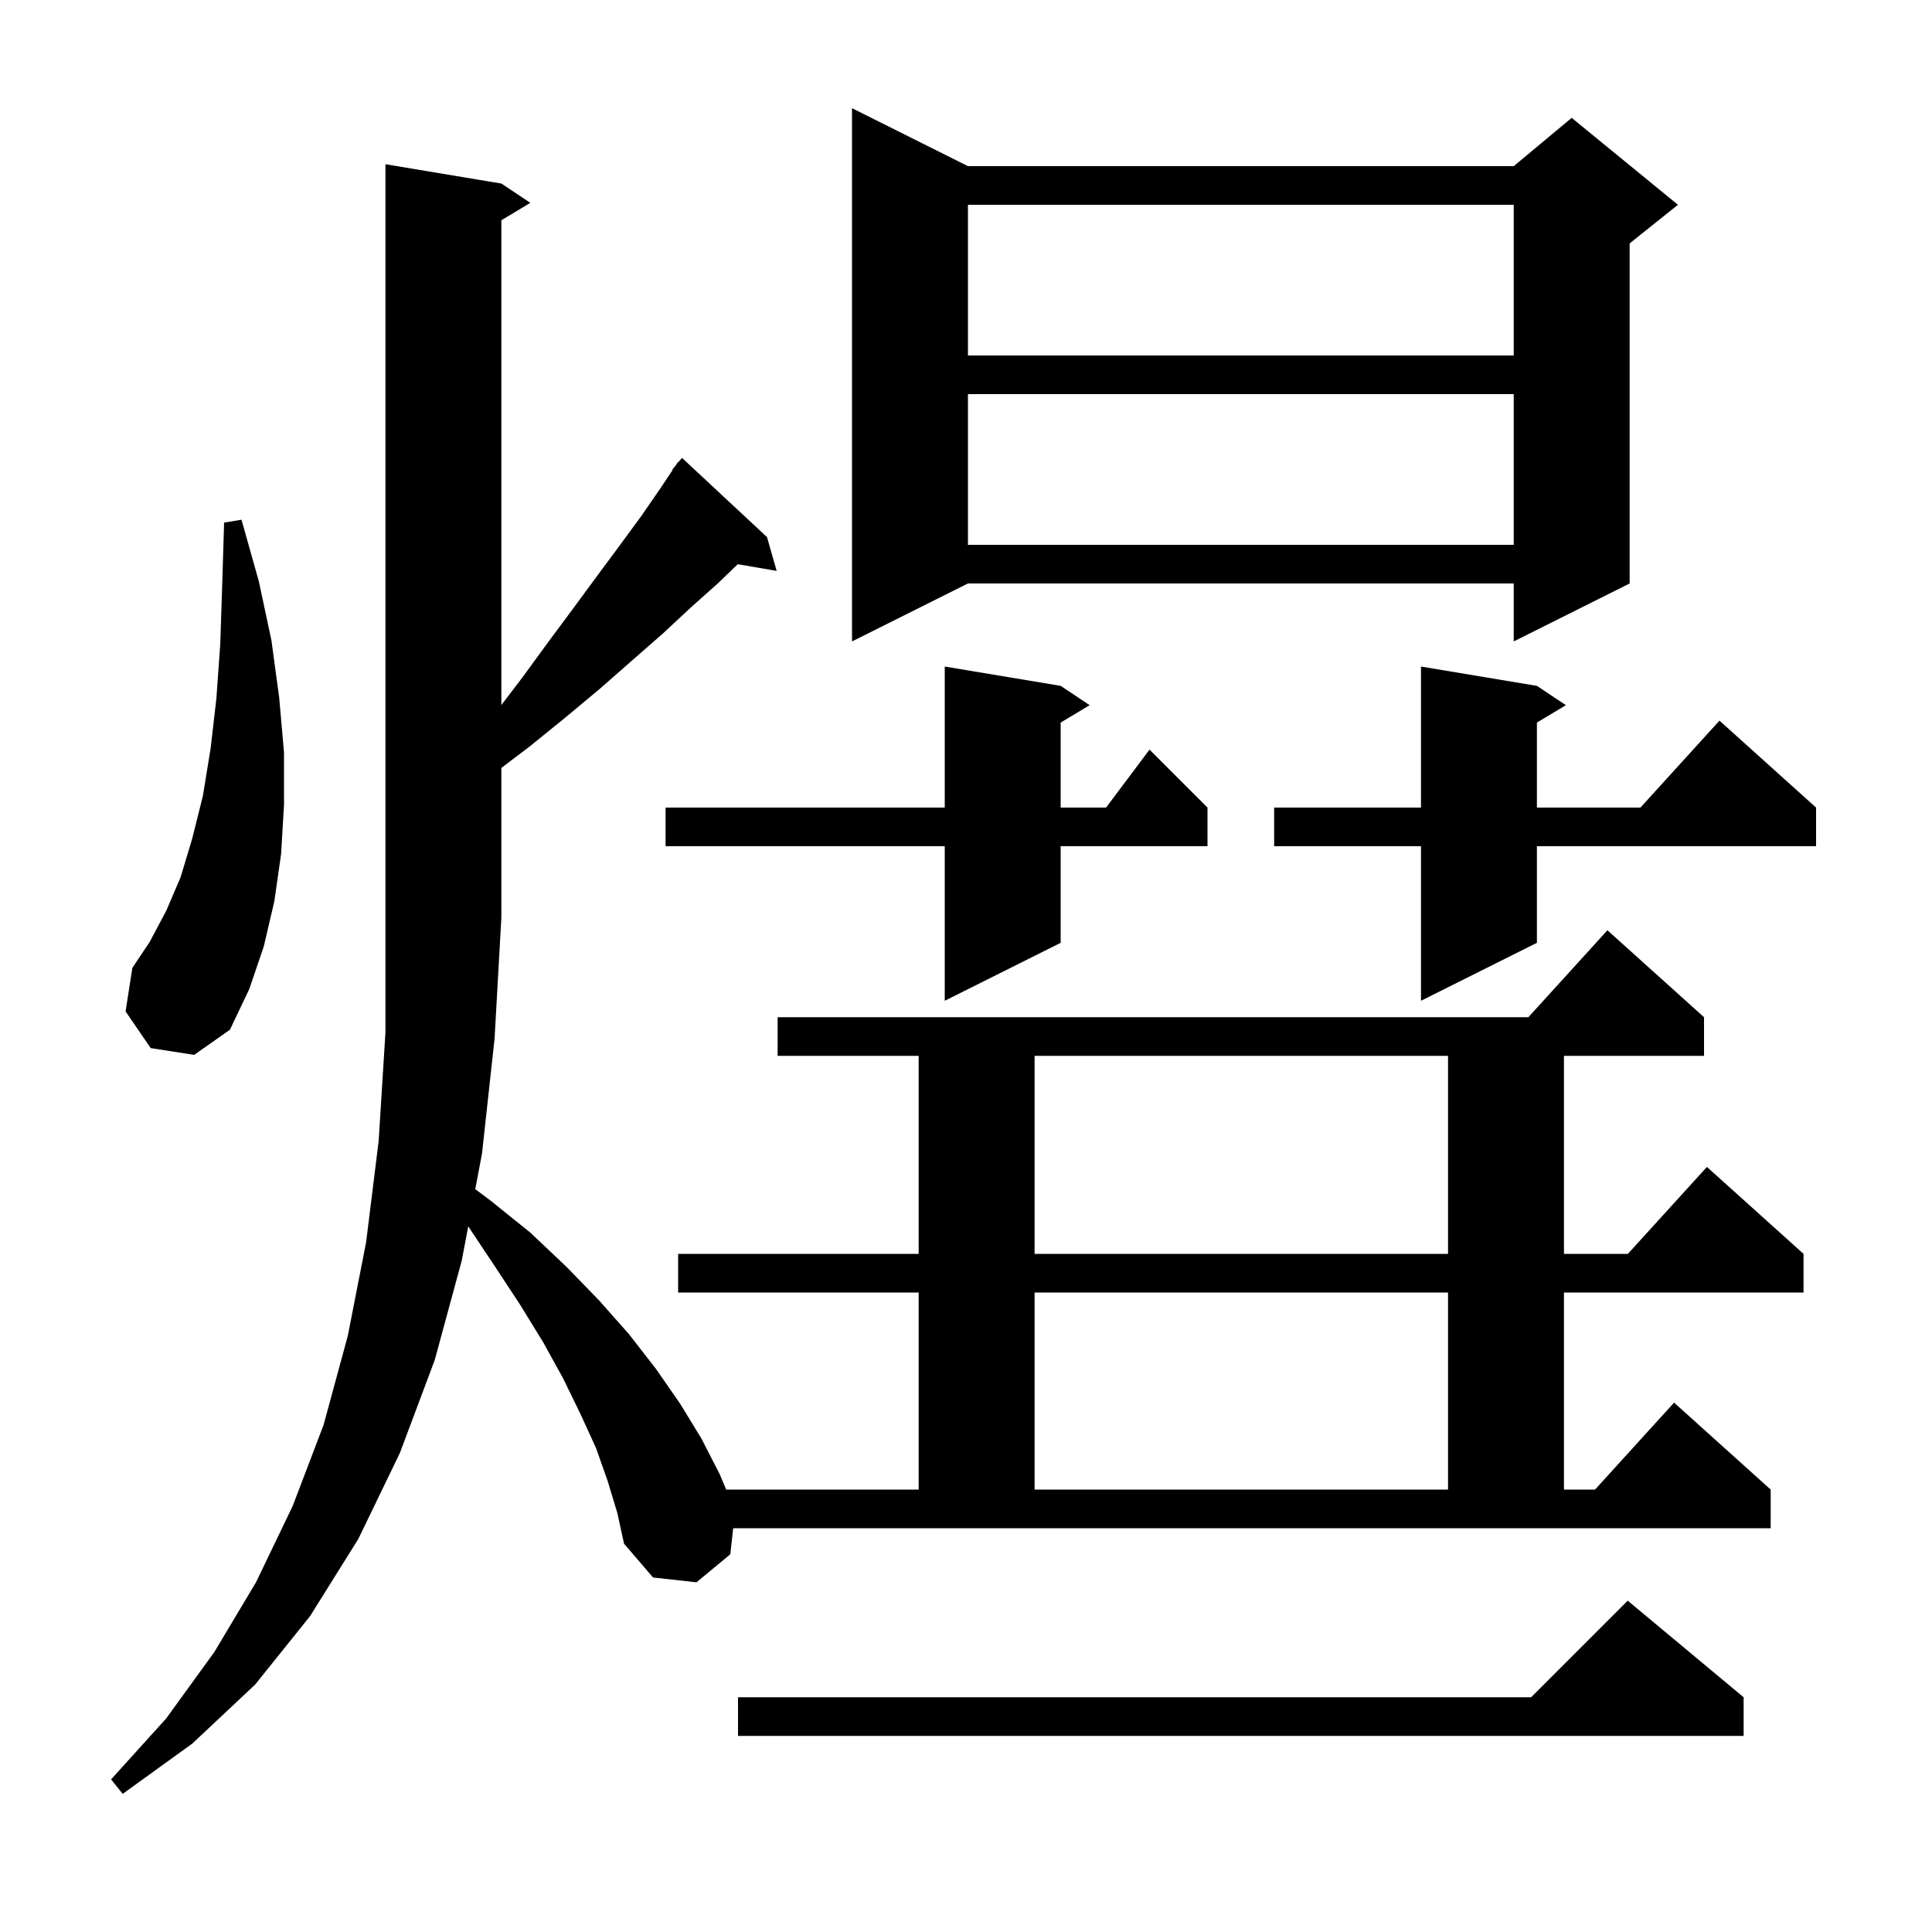 <svg xmlns="http://www.w3.org/2000/svg" xmlns:xlink="http://www.w3.org/1999/xlink" version="1.1" baseProfile="full" viewBox="0 0 200 200" width="200" height="200">
<g fill="black">
<path d="M 75.6 160.9 L 72.1 163.8 L 67.6 163.3 L 64.6 159.8 L 63.9 156.6 L 62.9 153.3 L 61.7 149.9 L 60.1 146.4 L 58.3 142.7 L 56.2 138.9 L 53.8 135.0 L 51.1 130.9 L 48.471 126.956 L 47.8 130.5 L 45.0 140.8 L 41.4 150.4 L 37.1 159.3 L 32.1 167.3 L 26.4 174.4 L 19.9 180.5 L 12.7 185.7 L 11.5 184.2 L 17.2 177.9 L 22.2 171.0 L 26.5 163.8 L 30.3 155.9 L 33.5 147.5 L 36.0 138.3 L 37.9 128.6 L 39.2 118.1 L 39.9 106.9 L 39.9 17.0 L 51.9 19.0 L 54.9 21.0 L 51.9 22.8 L 51.9 72.983 L 54.1 70.1 L 56.8 66.4 L 59.4 62.9 L 61.9 59.5 L 64.2 56.4 L 66.4 53.4 L 68.4 50.5 L 69.645 48.632 L 69.6 48.6 L 69.933 48.2 L 70.2 47.8 L 70.239 47.833 L 70.6 47.4 L 79.4 55.6 L 80.4 59.1 L 76.374 58.406 L 74.3 60.4 L 71.5 62.9 L 68.6 65.6 L 65.4 68.4 L 62.1 71.3 L 58.5 74.3 L 54.8 77.3 L 51.9 79.493 L 51.9 95.0 L 51.2 107.5 L 49.9 119.4 L 49.2 123.1 L 50.8 124.3 L 54.9 127.6 L 58.6 131.1 L 62.0 134.6 L 65.1 138.1 L 67.9 141.7 L 70.4 145.3 L 72.6 148.9 L 74.5 152.6 L 75.174 154.2 L 95.1 154.2 L 95.1 133.8 L 70.2 133.8 L 70.2 129.8 L 95.1 129.8 L 95.1 109.3 L 80.5 109.3 L 80.5 105.3 L 158.218 105.3 L 166.4 96.3 L 176.4 105.3 L 176.4 109.3 L 161.9 109.3 L 161.9 129.8 L 168.518 129.8 L 176.7 120.8 L 186.7 129.8 L 186.7 133.8 L 161.9 133.8 L 161.9 154.2 L 165.118 154.2 L 173.3 145.2 L 183.3 154.2 L 183.3 158.2 L 75.9 158.2 Z M 180.5 175.7 L 180.5 179.7 L 76.4 179.7 L 76.4 175.7 L 158.5 175.7 L 168.5 165.7 Z M 107.1 133.8 L 107.1 154.2 L 149.9 154.2 L 149.9 133.8 Z M 107.1 109.3 L 107.1 129.8 L 149.9 129.8 L 149.9 109.3 Z M 15.6 108.5 L 13.0 104.7 L 13.7 100.2 L 15.5 97.5 L 17.2 94.3 L 18.7 90.8 L 19.9 86.8 L 21.0 82.4 L 21.8 77.5 L 22.4 72.3 L 22.8 66.7 L 23.0 60.6 L 23.2 54.1 L 25.0 53.8 L 26.8 60.2 L 28.1 66.3 L 28.9 72.2 L 29.4 77.9 L 29.4 83.3 L 29.1 88.4 L 28.4 93.3 L 27.3 98.0 L 25.8 102.4 L 23.8 106.6 L 20.1 109.2 Z M 109.8 71.0 L 112.8 73.0 L 109.8 74.8 L 109.8 83.6 L 114.5 83.6 L 119.0 77.6 L 125.0 83.6 L 125.0 87.6 L 109.8 87.6 L 109.8 97.6 L 97.8 103.6 L 97.8 87.6 L 68.9 87.6 L 68.9 83.6 L 97.8 83.6 L 97.8 69.0 Z M 159.1 71.0 L 162.1 73.0 L 159.1 74.8 L 159.1 83.6 L 169.818 83.6 L 178.0 74.6 L 188.0 83.6 L 188.0 87.6 L 159.1 87.6 L 159.1 97.6 L 147.1 103.6 L 147.1 87.6 L 131.9 87.6 L 131.9 83.6 L 147.1 83.6 L 147.1 69.0 Z M 100.2 17.2 L 156.7 17.2 L 162.7 12.2 L 173.7 21.2 L 168.7 25.2 L 168.7 60.4 L 156.7 66.4 L 156.7 60.4 L 100.2 60.4 L 88.2 66.4 L 88.2 11.2 Z M 100.2 40.8 L 100.2 56.4 L 156.7 56.4 L 156.7 40.8 Z M 100.2 21.2 L 100.2 36.8 L 156.7 36.8 L 156.7 21.2 Z " />
</g>
</svg>
